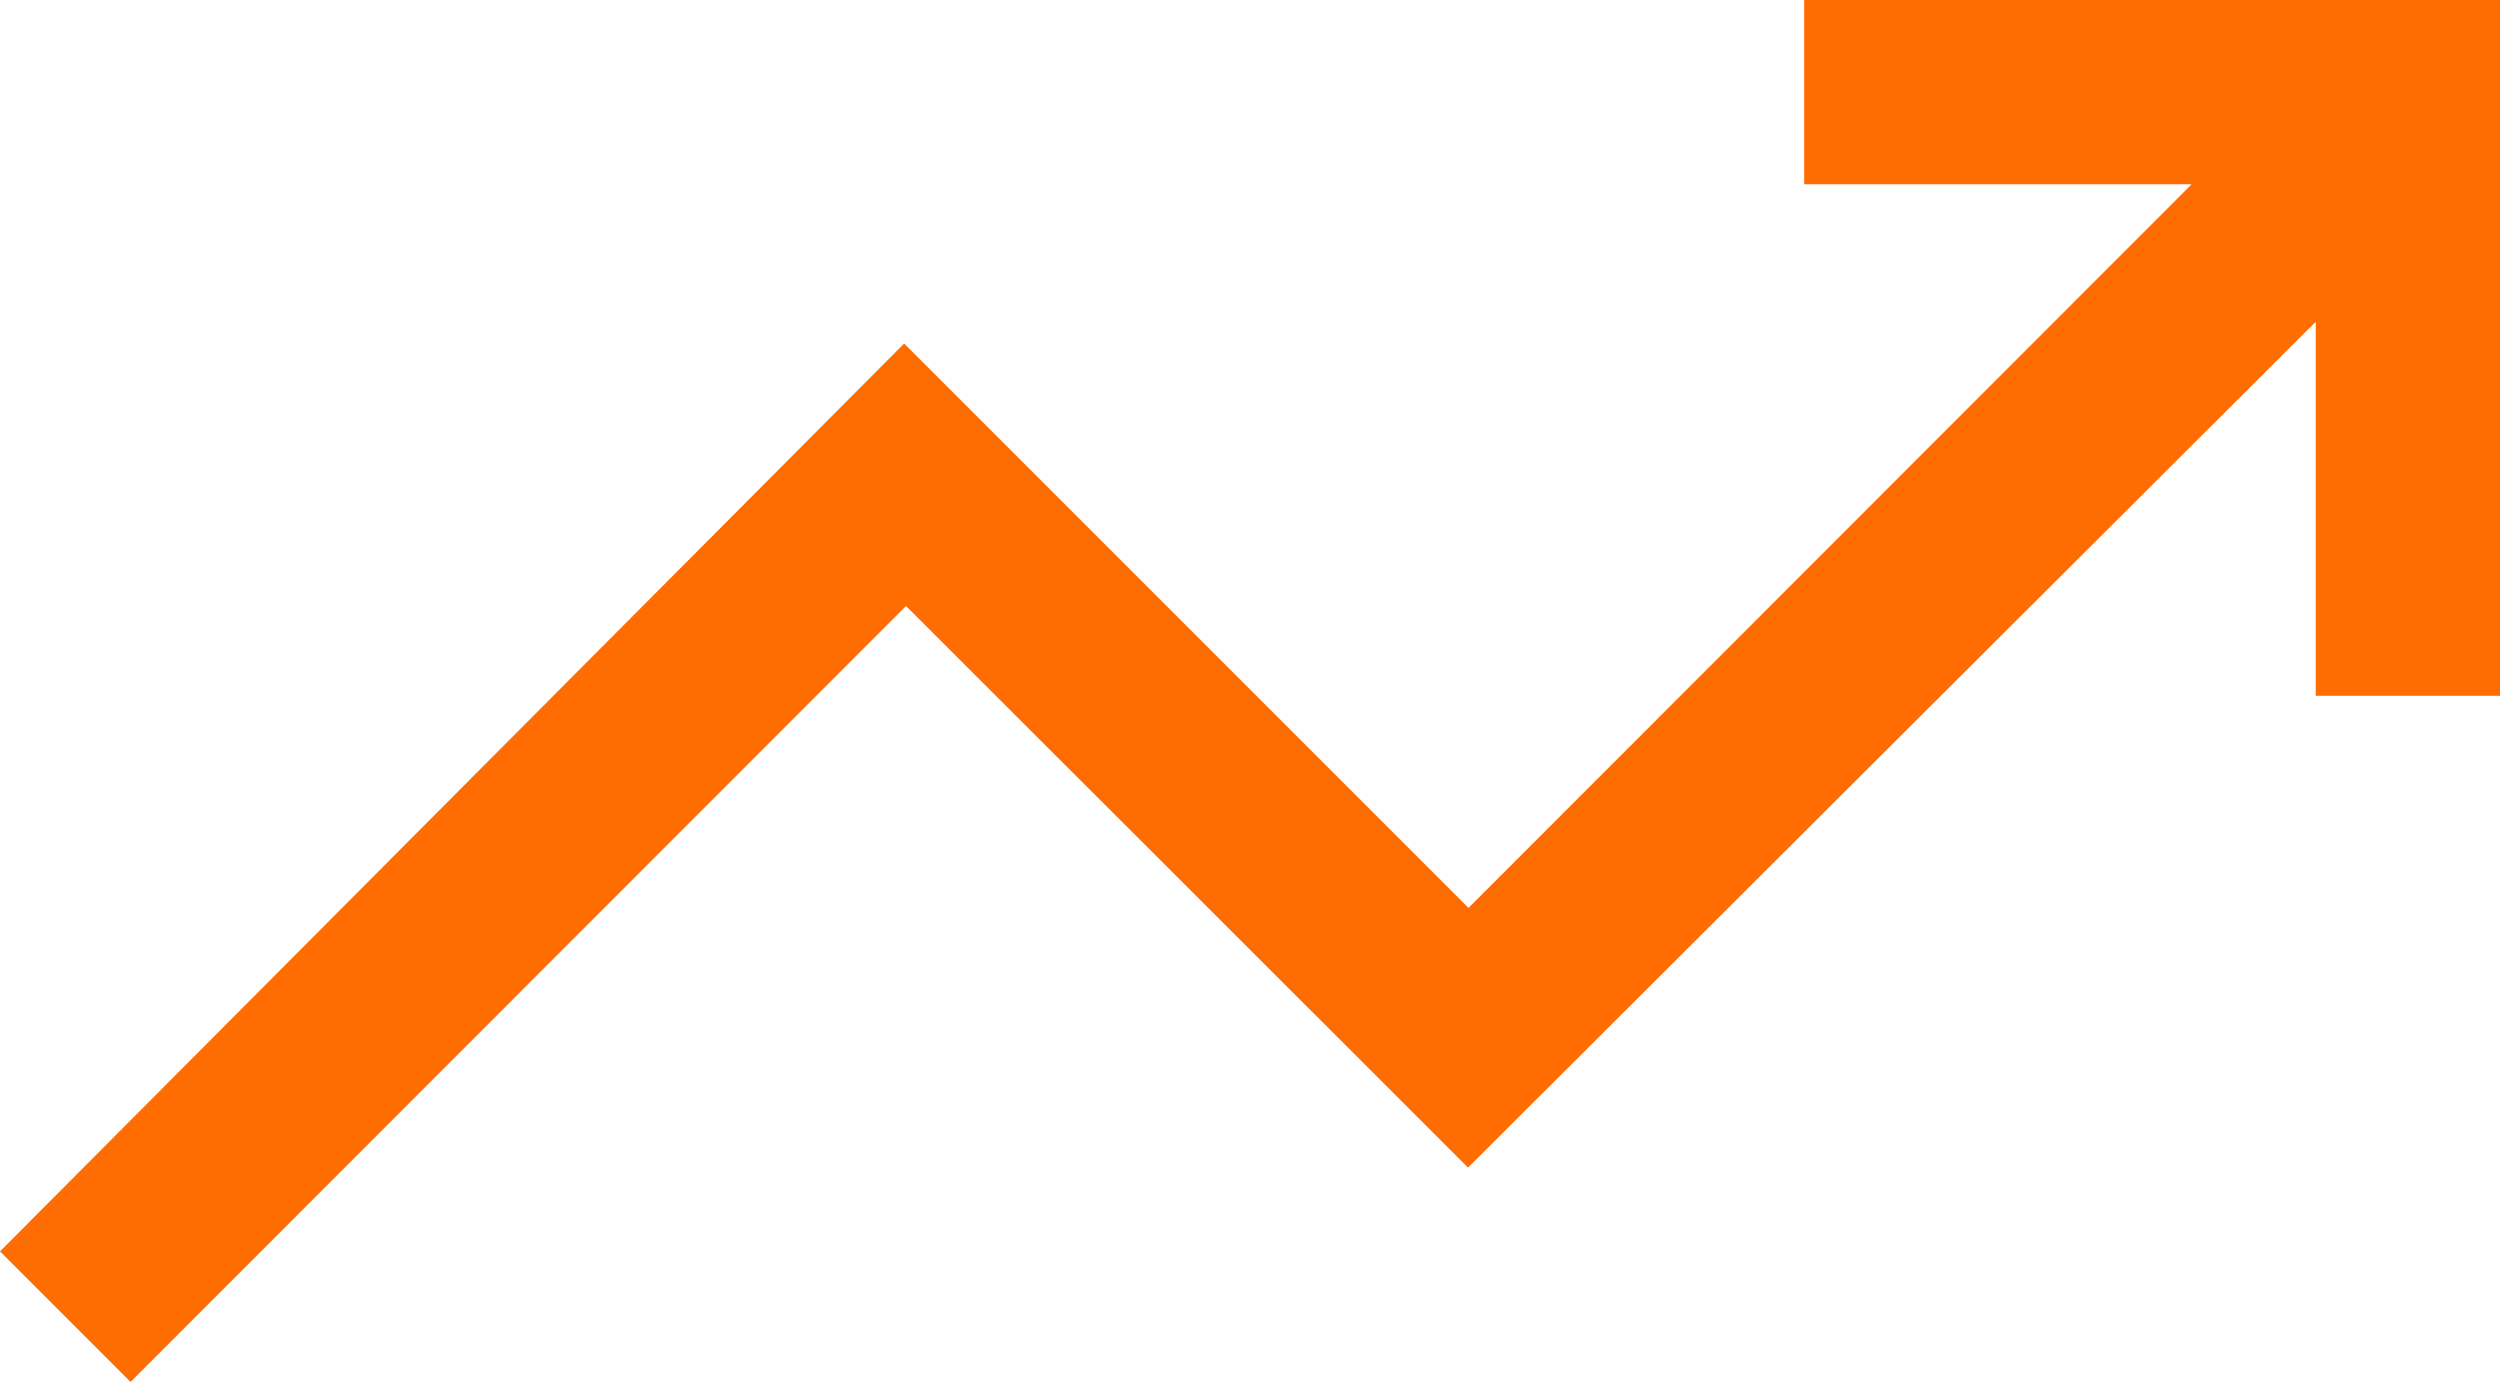 <?xml version="1.0" encoding="UTF-8"?> <svg xmlns="http://www.w3.org/2000/svg" viewBox="0 0 54 29.85"><defs><style>.cls-1{fill:#ff6d02;}</style></defs><title>Fichier 3</title><g id="Calque_2" data-name="Calque 2"><g id="Calque_1-2" data-name="Calque 1"><polygon class="cls-1" points="38.97 0 38.97 3.98 47.34 3.98 31.72 19.61 19.53 7.42 0 27.03 2.82 29.85 19.57 13.09 31.71 25.22 50.02 6.95 50.02 15.03 54 15.03 54 0 38.97 0"></polygon></g></g></svg> 